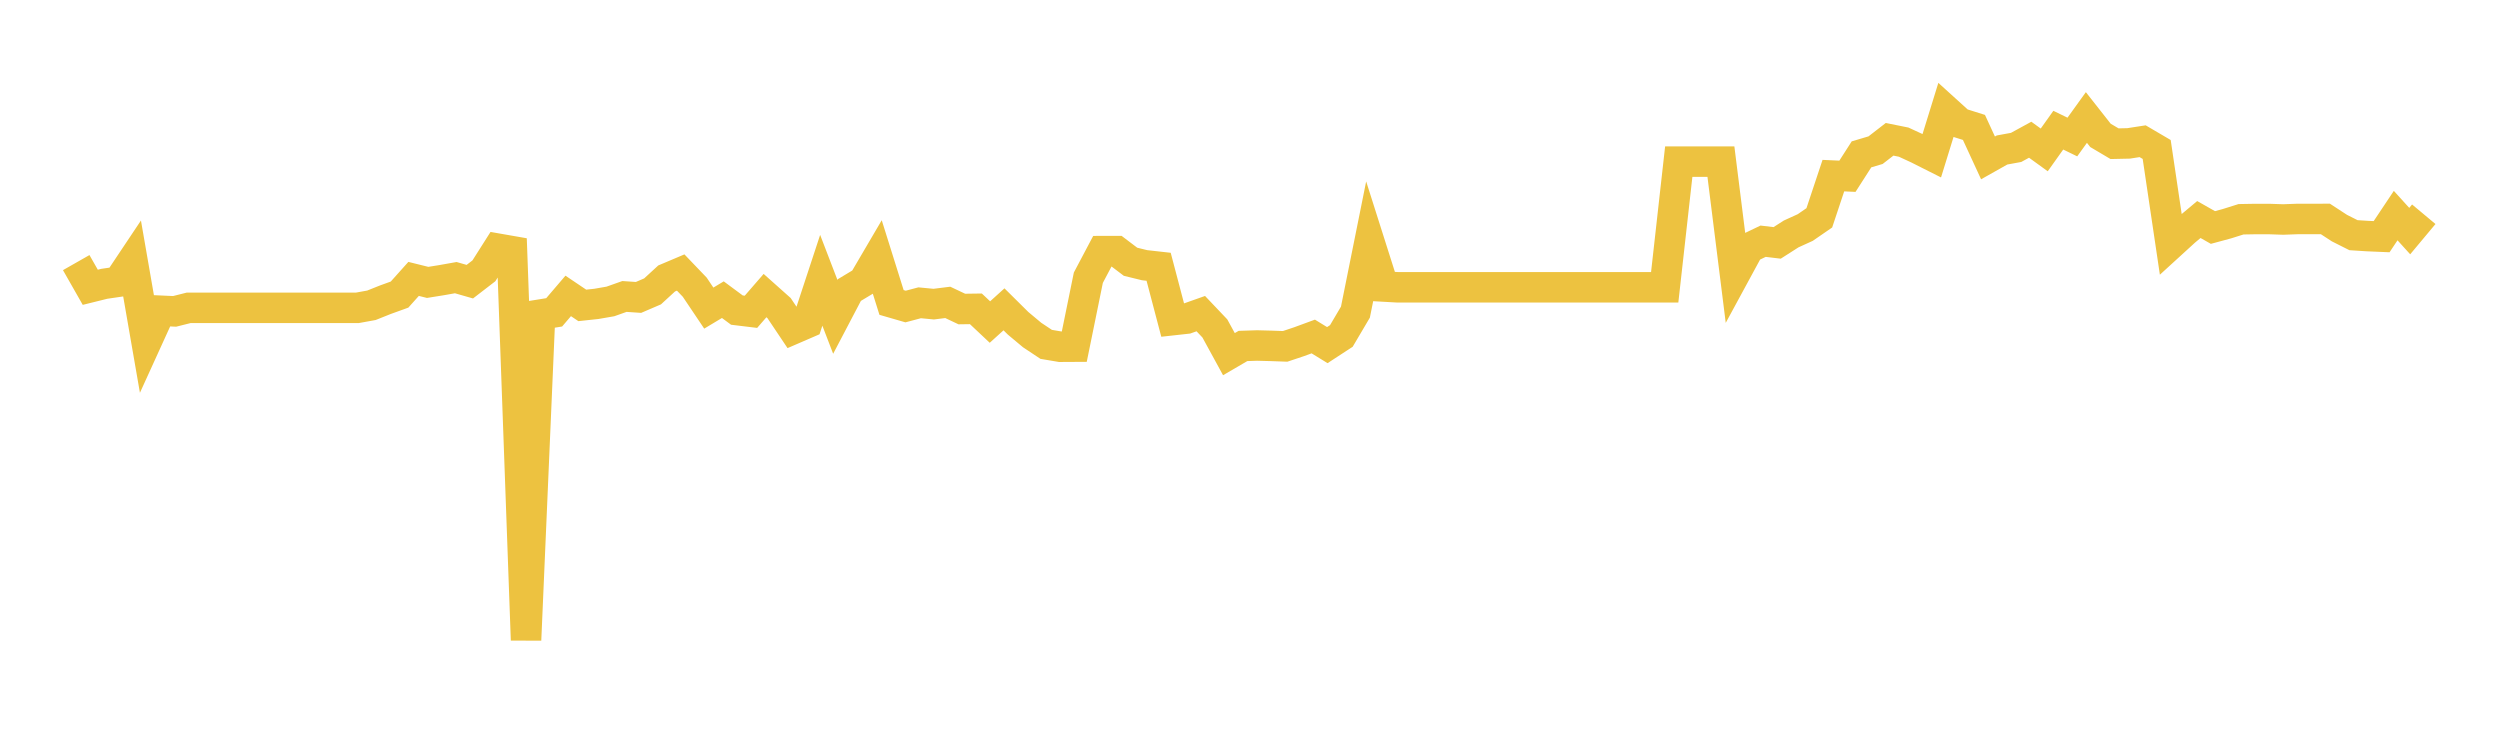<svg width="164" height="48" xmlns="http://www.w3.org/2000/svg" xmlns:xlink="http://www.w3.org/1999/xlink"><path fill="none" stroke="rgb(237,194,64)" stroke-width="2" d="M5,17.227L5.922,18.846L6.844,18.617L7.766,18.482L8.689,17.1L9.611,22.408L10.533,20.384L11.455,20.426L12.377,20.194L13.299,20.194L14.222,20.194L15.144,20.194L16.066,20.194L16.988,20.194L17.91,20.194L18.832,20.194L19.754,20.194L20.677,20.194L21.599,20.194L22.521,20.194L23.443,20.194L24.365,20.027L25.287,19.659L26.21,19.325L27.132,18.296L28.054,18.525L28.976,18.377L29.898,18.213L30.82,18.478L31.743,17.767L32.665,16.315L33.587,16.476L34.509,41.986L35.431,20.639L36.353,20.49L37.275,19.412L38.198,20.034L39.12,19.935L40.042,19.775L40.964,19.448L41.886,19.511L42.808,19.115L43.731,18.267L44.653,17.877L45.575,18.84L46.497,20.212L47.419,19.659L48.341,20.342L49.263,20.454L50.186,19.39L51.108,20.212L52.03,21.588L52.952,21.189L53.874,18.387L54.796,20.786L55.719,19.026L56.641,18.472L57.563,16.9L58.485,19.841L59.407,20.108L60.329,19.863L61.251,19.951L62.174,19.836L63.096,20.272L64.018,20.259L64.94,21.126L65.862,20.292L66.784,21.206L67.707,21.977L68.629,22.59L69.551,22.746L70.473,22.741L71.395,18.218L72.317,16.474L73.24,16.472L74.162,17.171L75.084,17.397L76.006,17.5L76.928,21.002L77.85,20.9L78.772,20.574L79.695,21.546L80.617,23.233L81.539,22.695L82.461,22.665L83.383,22.689L84.305,22.722L85.228,22.413L86.15,22.074L87.072,22.64L87.994,22.038L88.916,20.475L89.838,15.891L90.76,18.795L91.683,18.847L92.605,18.847L93.527,18.847L94.449,18.847L95.371,18.847L96.293,18.847L97.216,18.847L98.138,18.847L99.06,18.847L99.982,18.847L100.904,18.847L101.826,18.847L102.749,18.847L103.671,18.847L104.593,18.847L105.515,18.847L106.437,18.847L107.359,18.847L108.281,18.847L109.204,18.847L110.126,10.603L111.048,10.603L111.97,10.603L112.892,10.603L113.814,17.967L114.737,16.266L115.659,15.824L116.581,15.934L117.503,15.345L118.425,14.925L119.347,14.29L120.269,11.521L121.192,11.563L122.114,10.126L123.036,9.852L123.958,9.138L124.88,9.324L125.802,9.75L126.725,10.215L127.647,7.232L128.569,8.068L129.491,8.359L130.413,10.358L131.335,9.839L132.257,9.67L133.18,9.166L134.102,9.834L135.024,8.539L135.946,8.989L136.868,7.708L137.79,8.88L138.713,9.427L139.635,9.407L140.557,9.264L141.479,9.805L142.401,16.015L143.323,15.173L144.246,14.401L145.168,14.924L146.09,14.674L147.012,14.384L147.934,14.368L148.856,14.368L149.778,14.399L150.701,14.365L151.623,14.365L152.545,14.362L153.467,14.964L154.389,15.428L155.311,15.487L156.234,15.526L157.156,14.143L158.078,15.159L159,14.055"></path></svg>